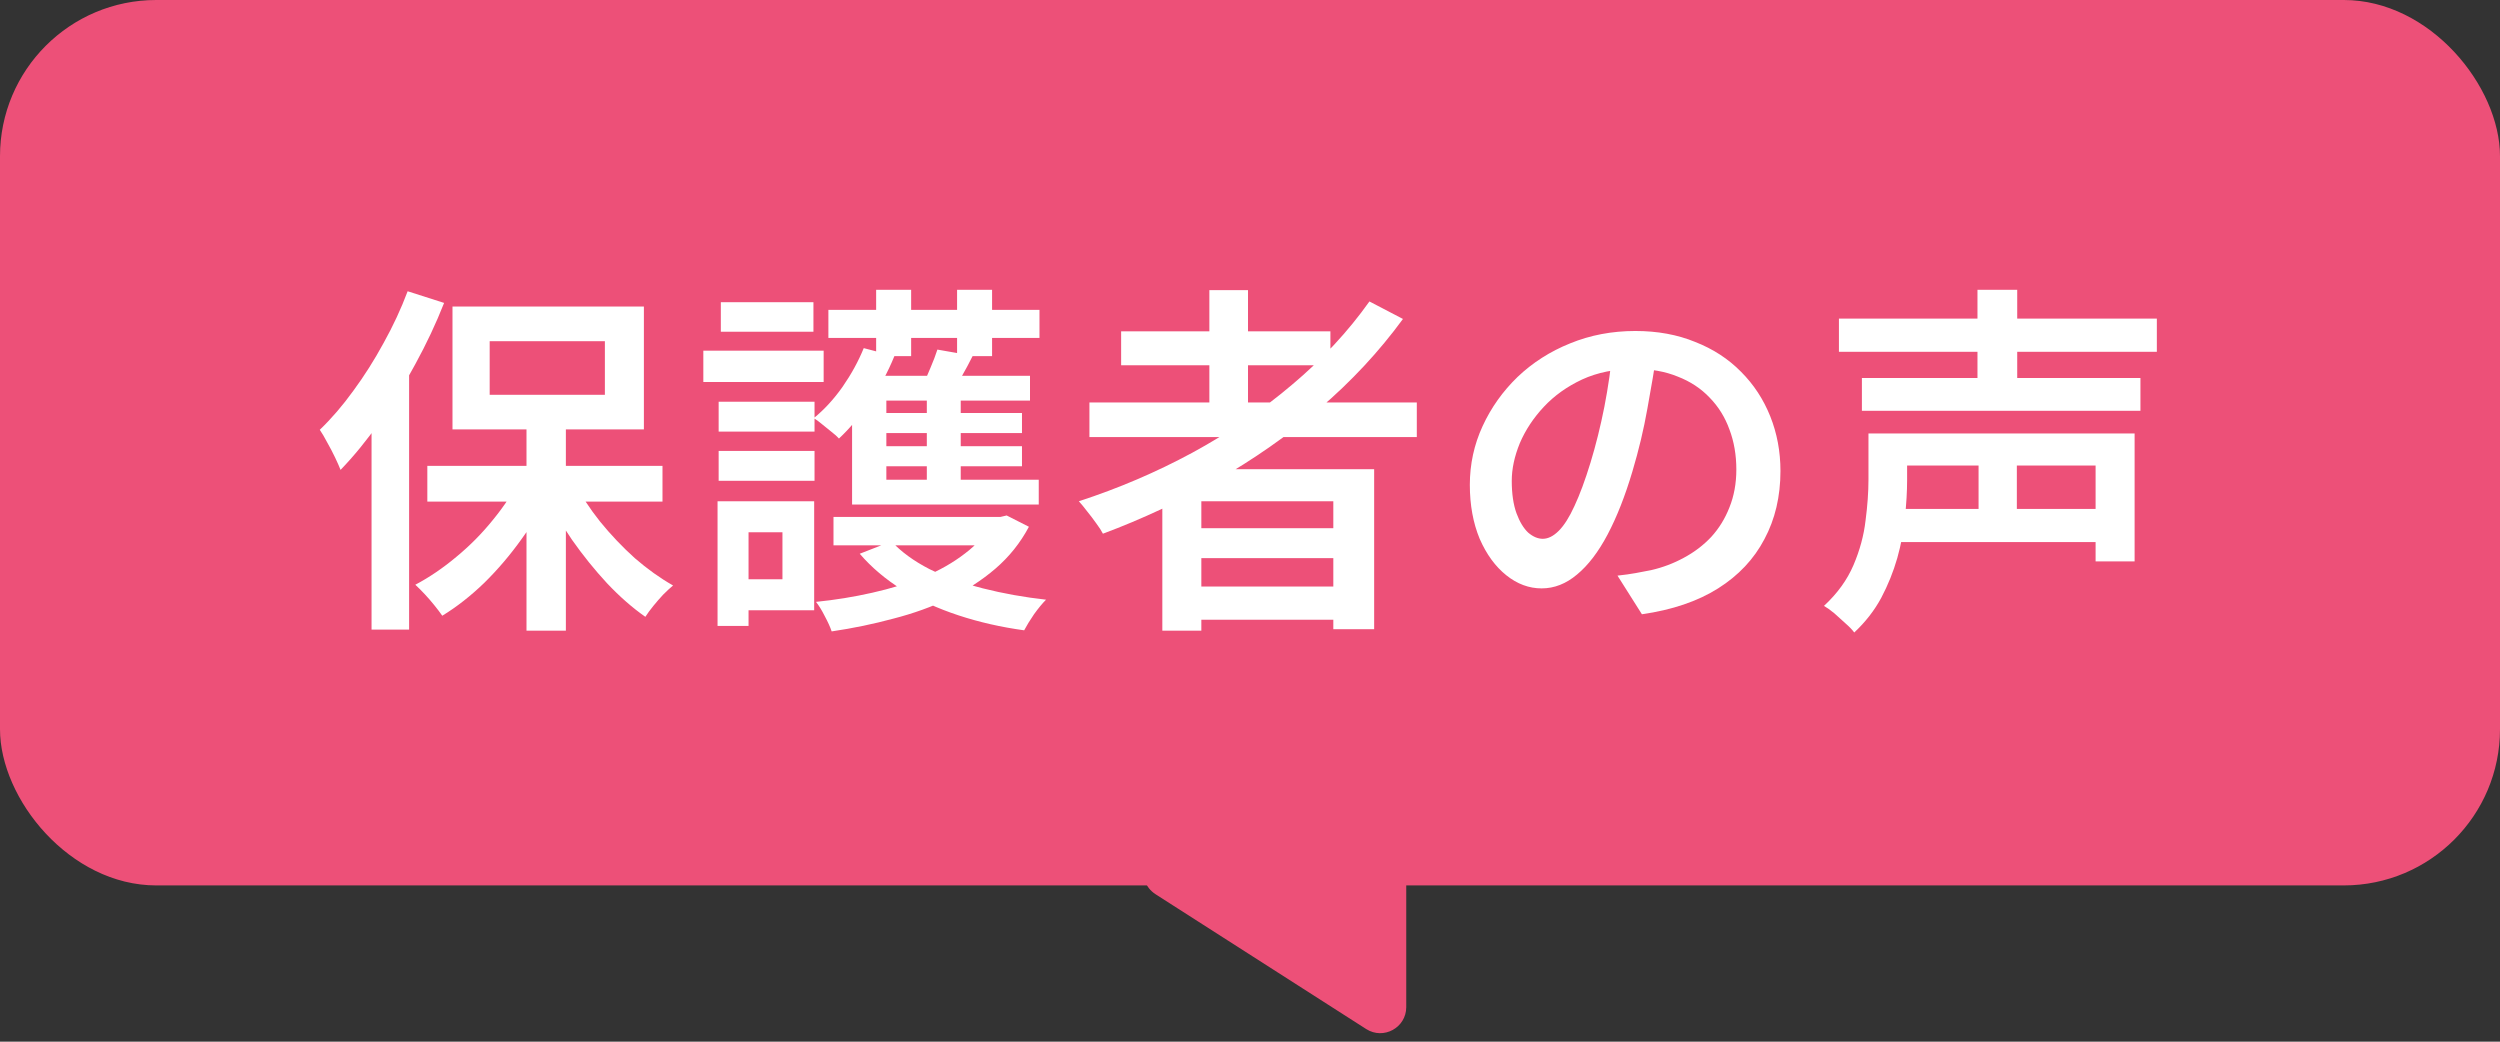 <svg width="192" height="80" viewBox="0 0 192 80" fill="none" xmlns="http://www.w3.org/2000/svg">
<rect x="0" y="0" width="192" height="80" fill="#333333" stroke="none"/>
<rect width="192" height="68" rx="12" fill="#ED5078"/>
<path d="M141.23 24.468H165.646V27.016H141.23V24.468ZM142.994 29.032H164.386V31.552H142.994V29.032ZM145.374 39.084H161.922V41.632H145.374V39.084ZM145.43 33.288H163.938V43.116H160.942V35.752H145.43V33.288ZM143.498 33.288H146.466V36.872C146.466 37.749 146.41 38.701 146.298 39.728C146.205 40.755 146.009 41.8 145.71 42.864C145.411 43.909 145.001 44.926 144.478 45.916C143.955 46.886 143.265 47.773 142.406 48.576C142.257 48.37 142.033 48.137 141.734 47.876C141.454 47.614 141.165 47.353 140.866 47.092C140.567 46.849 140.306 46.663 140.082 46.532C141.109 45.58 141.865 44.535 142.35 43.396C142.835 42.257 143.143 41.118 143.274 39.98C143.423 38.841 143.498 37.796 143.498 36.844V33.288ZM151.87 22.256H154.922V30.404H151.87V22.256ZM151.954 34.156H154.894V40.652H151.954V34.156Z" fill="white"/>
<path d="M127.275 26.82C127.069 28.257 126.817 29.779 126.519 31.384C126.239 32.971 125.856 34.576 125.371 36.2C124.811 38.085 124.176 39.7 123.467 41.044C122.757 42.388 121.973 43.415 121.115 44.124C120.275 44.833 119.369 45.188 118.399 45.188C117.428 45.188 116.523 44.852 115.683 44.18C114.843 43.508 114.161 42.575 113.639 41.38C113.135 40.167 112.883 38.785 112.883 37.236C112.883 35.649 113.209 34.147 113.863 32.728C114.516 31.309 115.412 30.049 116.551 28.948C117.708 27.847 119.052 26.988 120.583 26.372C122.132 25.737 123.803 25.42 125.595 25.42C127.293 25.42 128.824 25.7 130.187 26.26C131.568 26.801 132.744 27.567 133.715 28.556C134.685 29.527 135.432 30.665 135.955 31.972C136.477 33.279 136.739 34.679 136.739 36.172C136.739 38.132 136.328 39.877 135.507 41.408C134.704 42.939 133.519 44.199 131.951 45.188C130.383 46.177 128.432 46.84 126.099 47.176L124.223 44.208C124.745 44.152 125.212 44.087 125.623 44.012C126.033 43.937 126.425 43.863 126.799 43.788C127.695 43.583 128.535 43.265 129.319 42.836C130.121 42.407 130.821 41.875 131.419 41.24C132.016 40.587 132.483 39.831 132.819 38.972C133.173 38.095 133.351 37.124 133.351 36.06C133.351 34.94 133.173 33.913 132.819 32.98C132.483 32.047 131.979 31.235 131.307 30.544C130.635 29.835 129.813 29.293 128.843 28.92C127.891 28.528 126.789 28.332 125.539 28.332C124.027 28.332 122.683 28.603 121.507 29.144C120.349 29.685 119.369 30.385 118.567 31.244C117.764 32.103 117.148 33.036 116.719 34.044C116.308 35.052 116.103 36.013 116.103 36.928C116.103 37.917 116.224 38.748 116.467 39.42C116.709 40.073 117.008 40.568 117.363 40.904C117.736 41.221 118.109 41.38 118.483 41.38C118.893 41.38 119.304 41.175 119.715 40.764C120.125 40.353 120.527 39.719 120.919 38.86C121.329 37.983 121.74 36.872 122.151 35.528C122.561 34.184 122.916 32.756 123.215 31.244C123.513 29.713 123.728 28.211 123.859 26.736L127.275 26.82Z" fill="white"/>
<path d="M83.668 30.908H108.811V33.568H83.668V30.908ZM86.103 25.448H102.175V28.052H86.103V25.448ZM90.919 40.568H103.631V42.864H90.919V40.568ZM90.919 45.048H103.631V47.596H90.919V45.048ZM92.879 22.284H95.847V32.392H92.879V22.284ZM105.171 23.152L107.747 24.496C105.918 26.997 103.781 29.293 101.335 31.384C98.89 33.456 96.258 35.294 93.439 36.9C90.621 38.505 87.709 39.868 84.704 40.988C84.591 40.764 84.424 40.502 84.2 40.204C83.975 39.886 83.742 39.578 83.499 39.28C83.257 38.962 83.042 38.701 82.856 38.496C85.898 37.506 88.801 36.265 91.564 34.772C94.345 33.26 96.893 31.524 99.207 29.564C101.541 27.604 103.529 25.466 105.171 23.152ZM89.267 36.032H105.535V48.324H102.399V38.496H92.263V48.436H89.267V36.032Z" fill="white"/>
<path d="M64.012 39.7H77.004V41.884H64.012V39.7ZM76.304 39.7H76.836L77.312 39.588L79.02 40.456C78.366 41.688 77.508 42.761 76.444 43.676C75.398 44.572 74.213 45.337 72.888 45.972C71.562 46.606 70.134 47.12 68.604 47.512C67.092 47.922 65.514 48.249 63.872 48.492C63.76 48.156 63.582 47.764 63.34 47.316C63.116 46.868 62.892 46.504 62.668 46.224C64.142 46.075 65.58 45.841 66.98 45.524C68.398 45.206 69.714 44.805 70.928 44.32C72.141 43.816 73.205 43.209 74.12 42.5C75.053 41.791 75.781 40.978 76.304 40.064V39.7ZM68.464 41.576C69.21 42.379 70.181 43.088 71.376 43.704C72.589 44.301 73.961 44.796 75.492 45.188C77.041 45.58 78.656 45.869 80.336 46.056C80.056 46.336 79.748 46.709 79.412 47.176C79.094 47.642 78.842 48.053 78.656 48.408C76.882 48.165 75.202 47.782 73.616 47.26C72.029 46.737 70.592 46.084 69.304 45.3C68.016 44.497 66.924 43.573 66.028 42.528L68.464 41.576ZM63.62 23.796H79.832V25.952H63.62V23.796ZM66.672 31.72H78.488V33.26H66.672V31.72ZM66.672 34.268H78.488V35.808H66.672V34.268ZM67.288 22.256H69.976V27.352H67.288V22.256ZM71.18 29.704H73.784V38.244H71.18V29.704ZM73.504 22.256H76.192V27.352H73.504V22.256ZM66.336 26.736L68.688 27.352C68.202 28.547 67.577 29.713 66.812 30.852C66.046 31.972 65.253 32.914 64.432 33.68C64.301 33.531 64.114 33.362 63.872 33.176C63.629 32.971 63.386 32.775 63.144 32.588C62.901 32.383 62.686 32.224 62.5 32.112C63.302 31.459 64.04 30.656 64.712 29.704C65.384 28.733 65.925 27.744 66.336 26.736ZM71.992 26.848L74.708 27.324C74.428 27.884 74.148 28.407 73.868 28.892C73.606 29.358 73.354 29.769 73.112 30.124L70.816 29.648C71.04 29.237 71.254 28.77 71.46 28.248C71.684 27.725 71.861 27.259 71.992 26.848ZM79.104 28.864V30.768H68.072V36.844H79.776V38.748H65.44V28.864H79.104ZM55.192 30.852H62.556V33.148H55.192V30.852ZM55.36 23.208H62.472V25.476H55.36V23.208ZM55.192 34.632H62.556V36.928H55.192V34.632ZM54.016 26.932H63.256V29.34H54.016V26.932ZM56.564 38.496H62.528V46.868H56.564V44.488H60.092V40.876H56.564V38.496ZM55.108 38.496H57.488V48.072H55.108V38.496Z" fill="white"/>
<path d="M40.435 32.112H43.459V48.436H40.435V32.112ZM32.819 35.78H50.879V38.524H32.819V35.78ZM44.075 36.984C44.616 38.029 45.288 39.056 46.091 40.064C46.912 41.072 47.799 42.005 48.751 42.864C49.721 43.704 50.701 44.404 51.691 44.964C51.467 45.15 51.215 45.384 50.935 45.664C50.673 45.944 50.421 46.233 50.179 46.532C49.936 46.83 49.731 47.11 49.563 47.372C48.573 46.681 47.593 45.822 46.623 44.796C45.671 43.769 44.775 42.658 43.935 41.464C43.113 40.269 42.404 39.046 41.807 37.796L44.075 36.984ZM39.959 36.732L42.339 37.572C41.723 38.878 40.967 40.148 40.071 41.38C39.193 42.612 38.232 43.741 37.187 44.768C36.141 45.776 35.068 46.616 33.967 47.288C33.799 47.045 33.593 46.774 33.351 46.476C33.127 46.196 32.884 45.916 32.623 45.636C32.361 45.356 32.119 45.113 31.895 44.908C32.959 44.348 34.004 43.638 35.031 42.78C36.076 41.921 37.019 40.969 37.859 39.924C38.717 38.878 39.417 37.814 39.959 36.732ZM37.607 26.204V30.32H46.455V26.204H37.607ZM34.751 23.544H49.451V32.98H34.751V23.544ZM31.307 22.368L34.107 23.264C33.491 24.832 32.753 26.4 31.895 27.968C31.055 29.536 30.14 31.02 29.151 32.42C28.18 33.801 27.181 35.024 26.155 36.088C26.061 35.845 25.921 35.528 25.735 35.136C25.548 34.744 25.343 34.352 25.119 33.96C24.913 33.568 24.727 33.25 24.559 33.008C25.455 32.149 26.313 31.15 27.135 30.012C27.975 28.873 28.749 27.65 29.459 26.344C30.187 25.037 30.803 23.712 31.307 22.368ZM28.535 29.956L31.391 27.1L31.419 27.128V48.352H28.535V29.956Z" fill="white"/>
<path d="M106 65H89.836C87.837 65 87.075 67.607 88.757 68.684L104.922 79.03C106.254 79.882 108 78.926 108 77.346V67C108 65.895 107.105 65 106 65Z" fill="#ED5078"/>
</svg>
